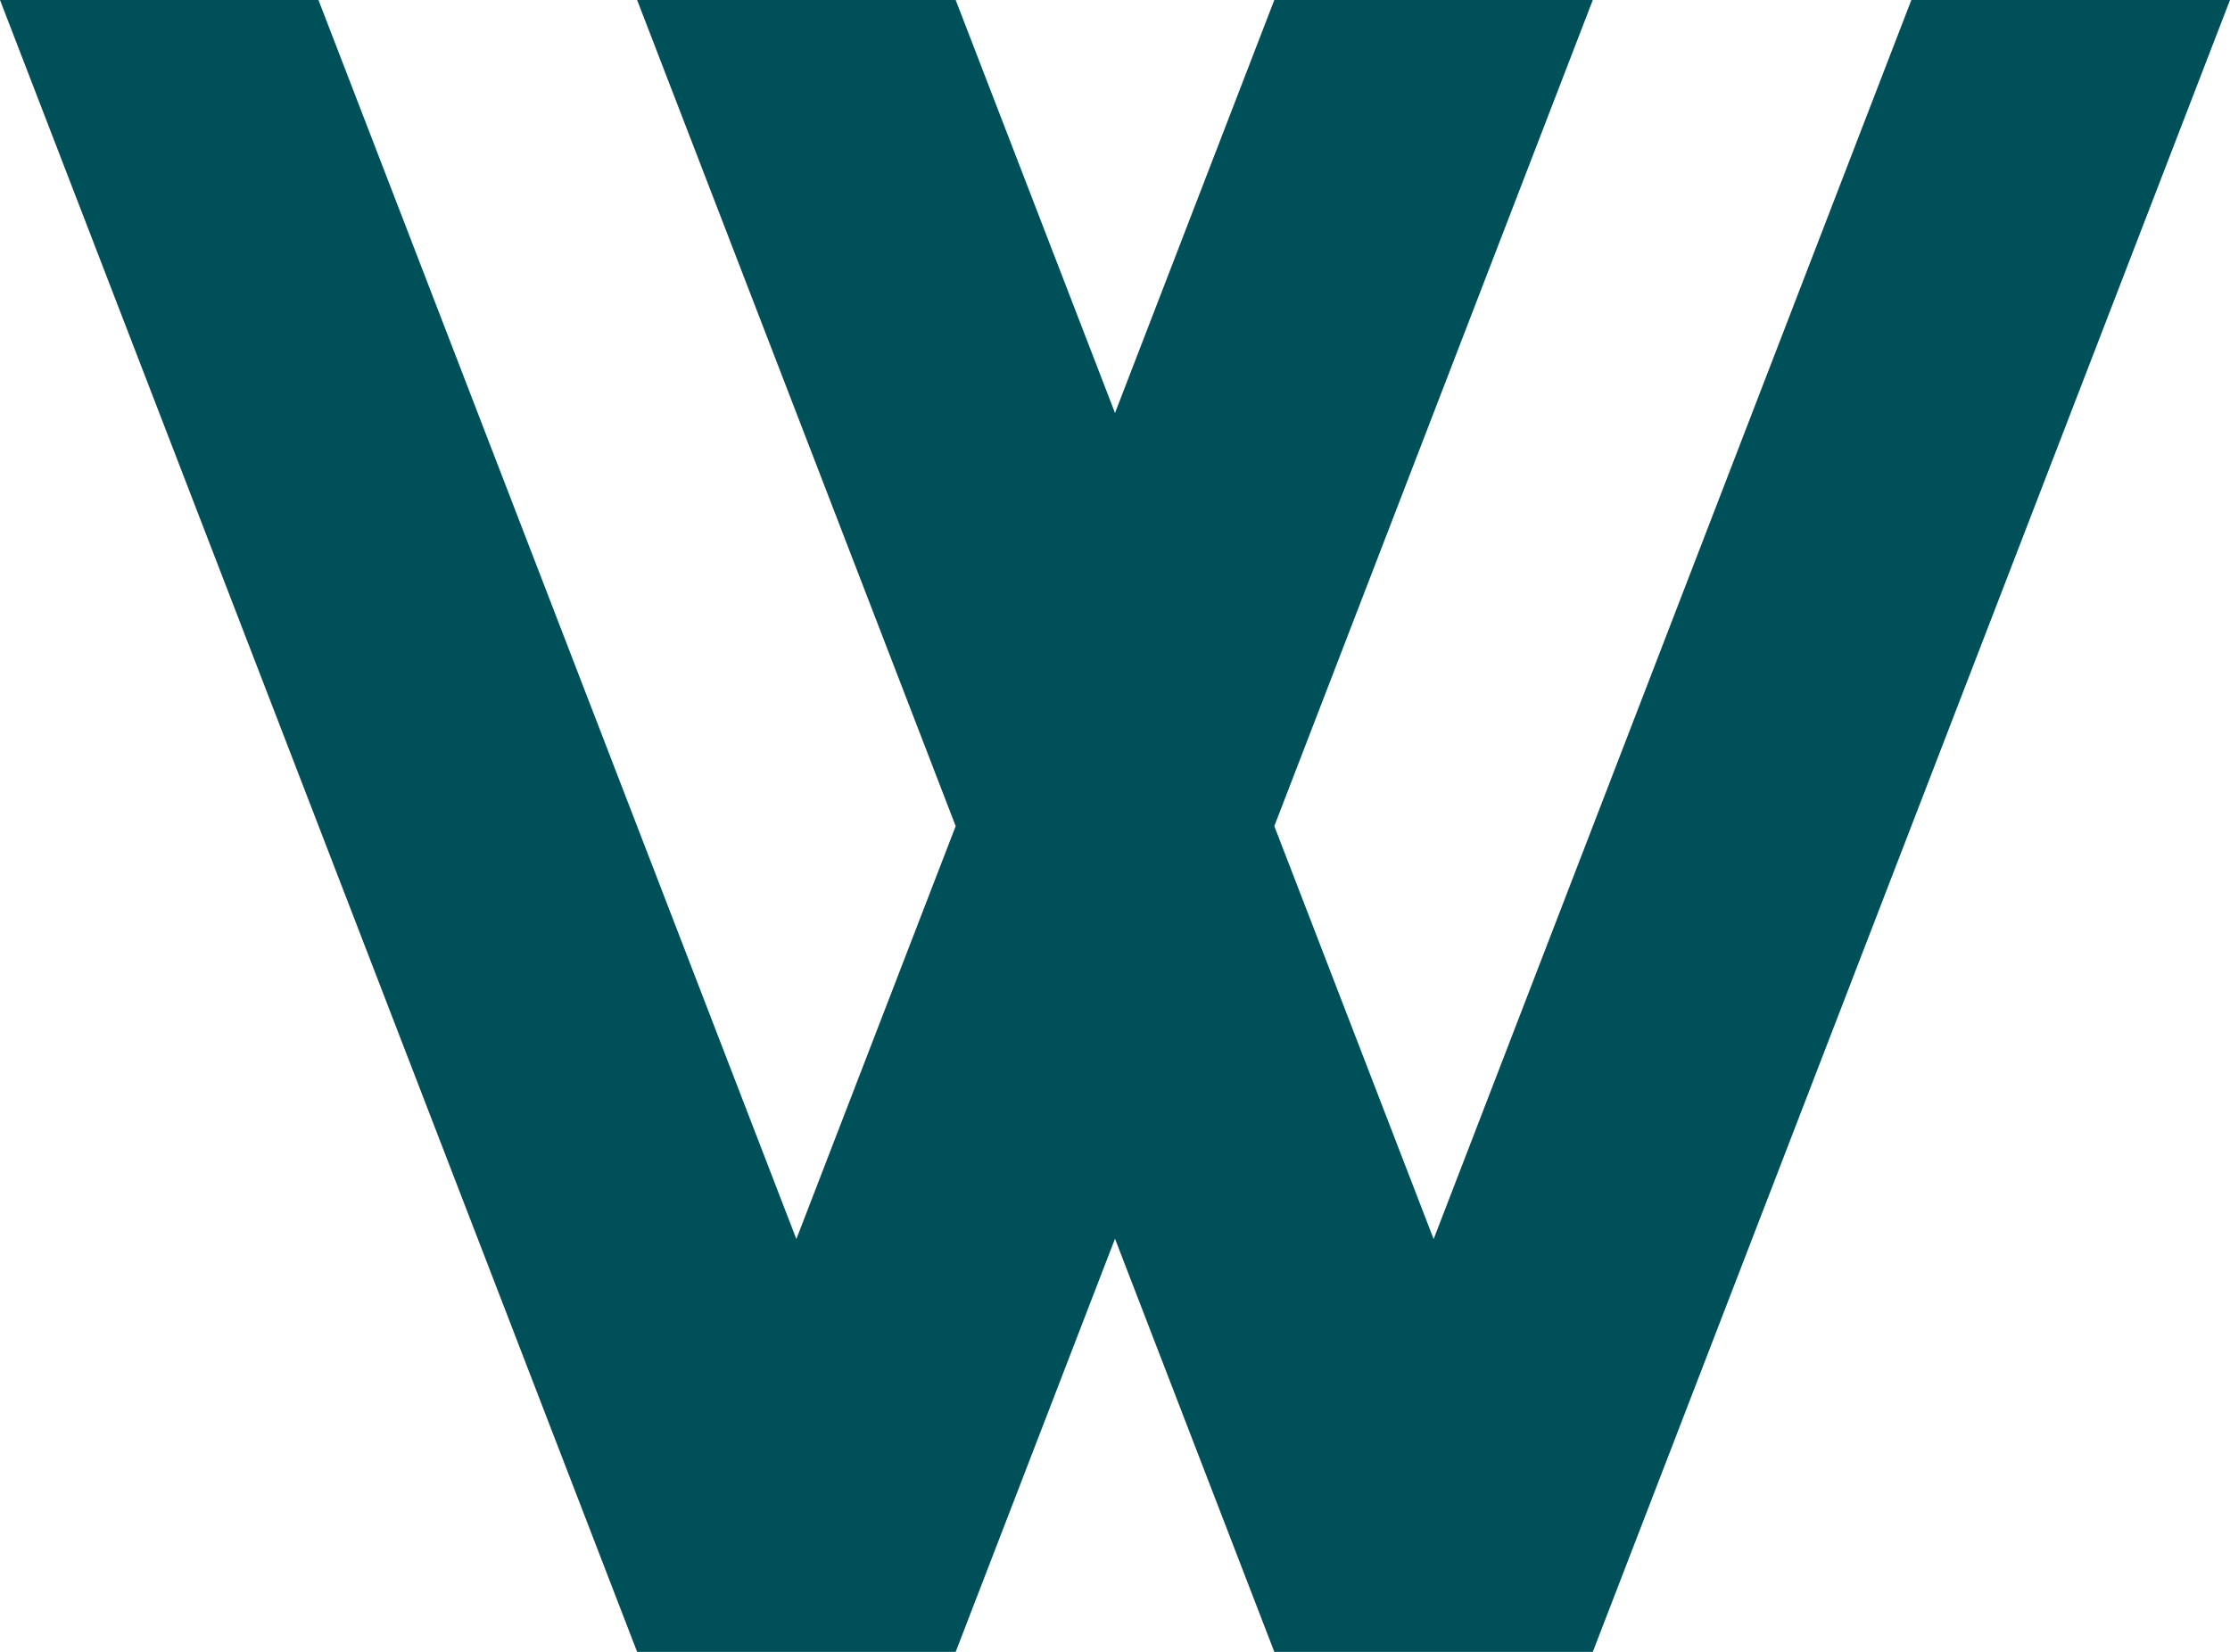 <svg width="27" height="20" viewBox="0 0 27 20" fill="#00505A" xmlns="http://www.w3.org/2000/svg">
<path fill-rule="evenodd" clip-rule="evenodd" d="M0 0H3.856L9.642 15.002L11.571 10.002L7.714 0H11.571L13.5 5L15.429 0H19.285L15.429 10.002L17.358 15.002L23.142 0H27L19.285 20H15.429L13.5 14.998L11.571 20H7.714L0 0Z"/>
</svg>
